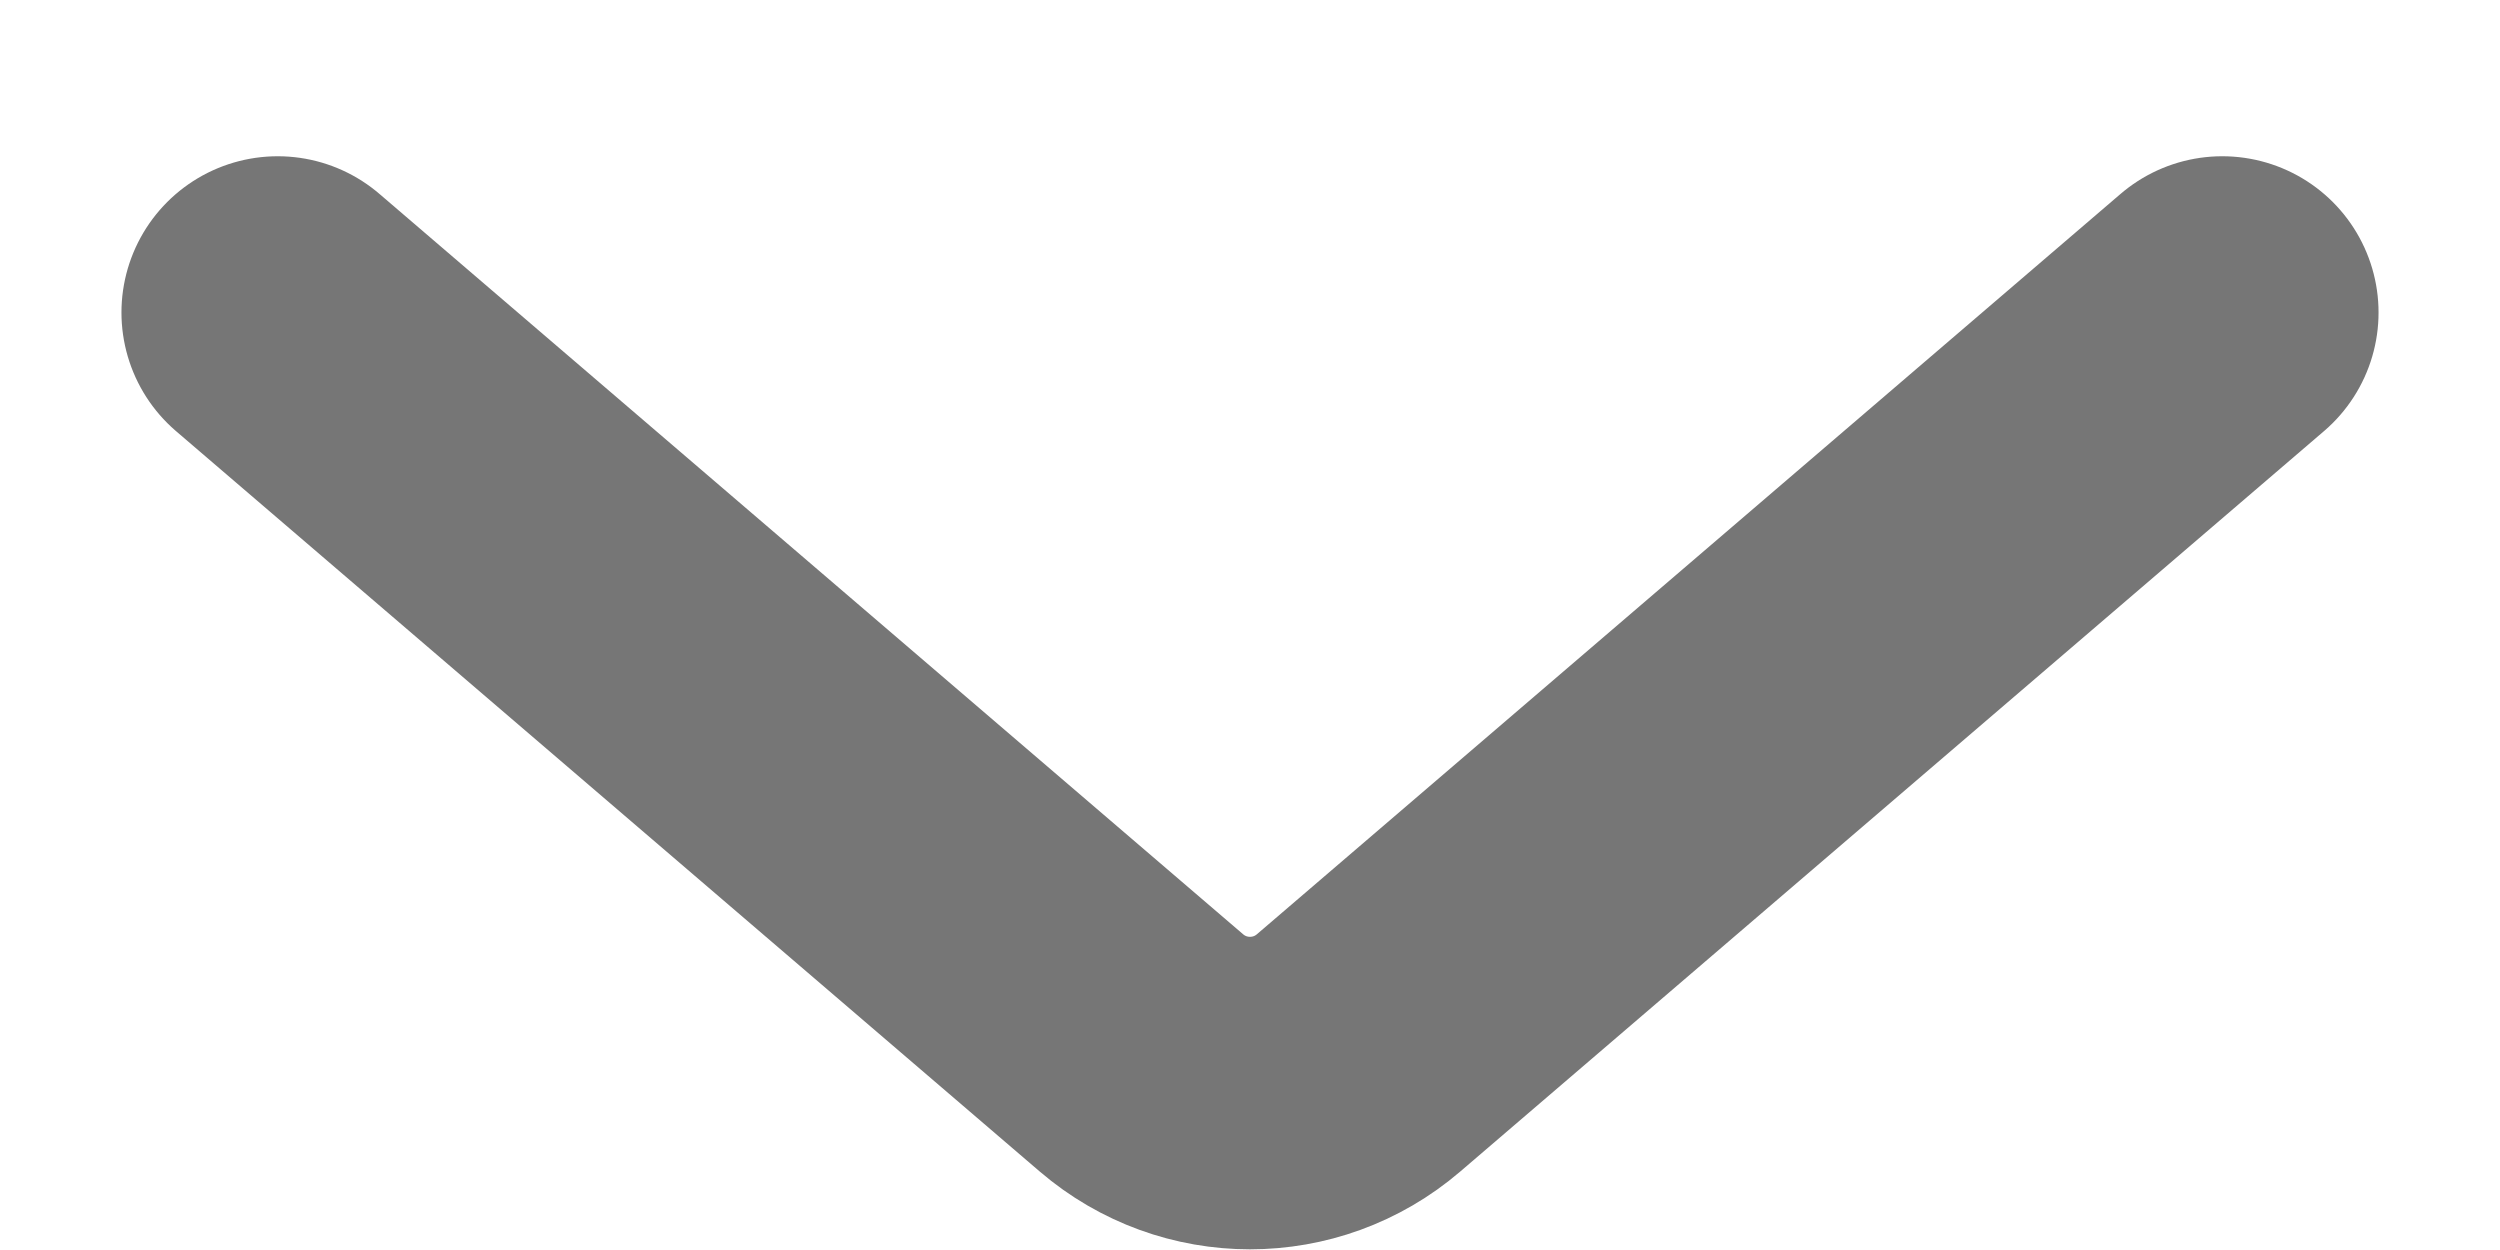 <svg width="12" height="6" viewBox="0 0 12 6" fill="none" xmlns="http://www.w3.org/2000/svg">
<path d="M10.667 1.5L6.521 5.054C6.221 5.311 5.779 5.311 5.479 5.054L1.333 1.5" stroke="#1B1B1B" stroke-opacity="0.6" stroke-width="1.5" stroke-linecap="round"/>
</svg>
